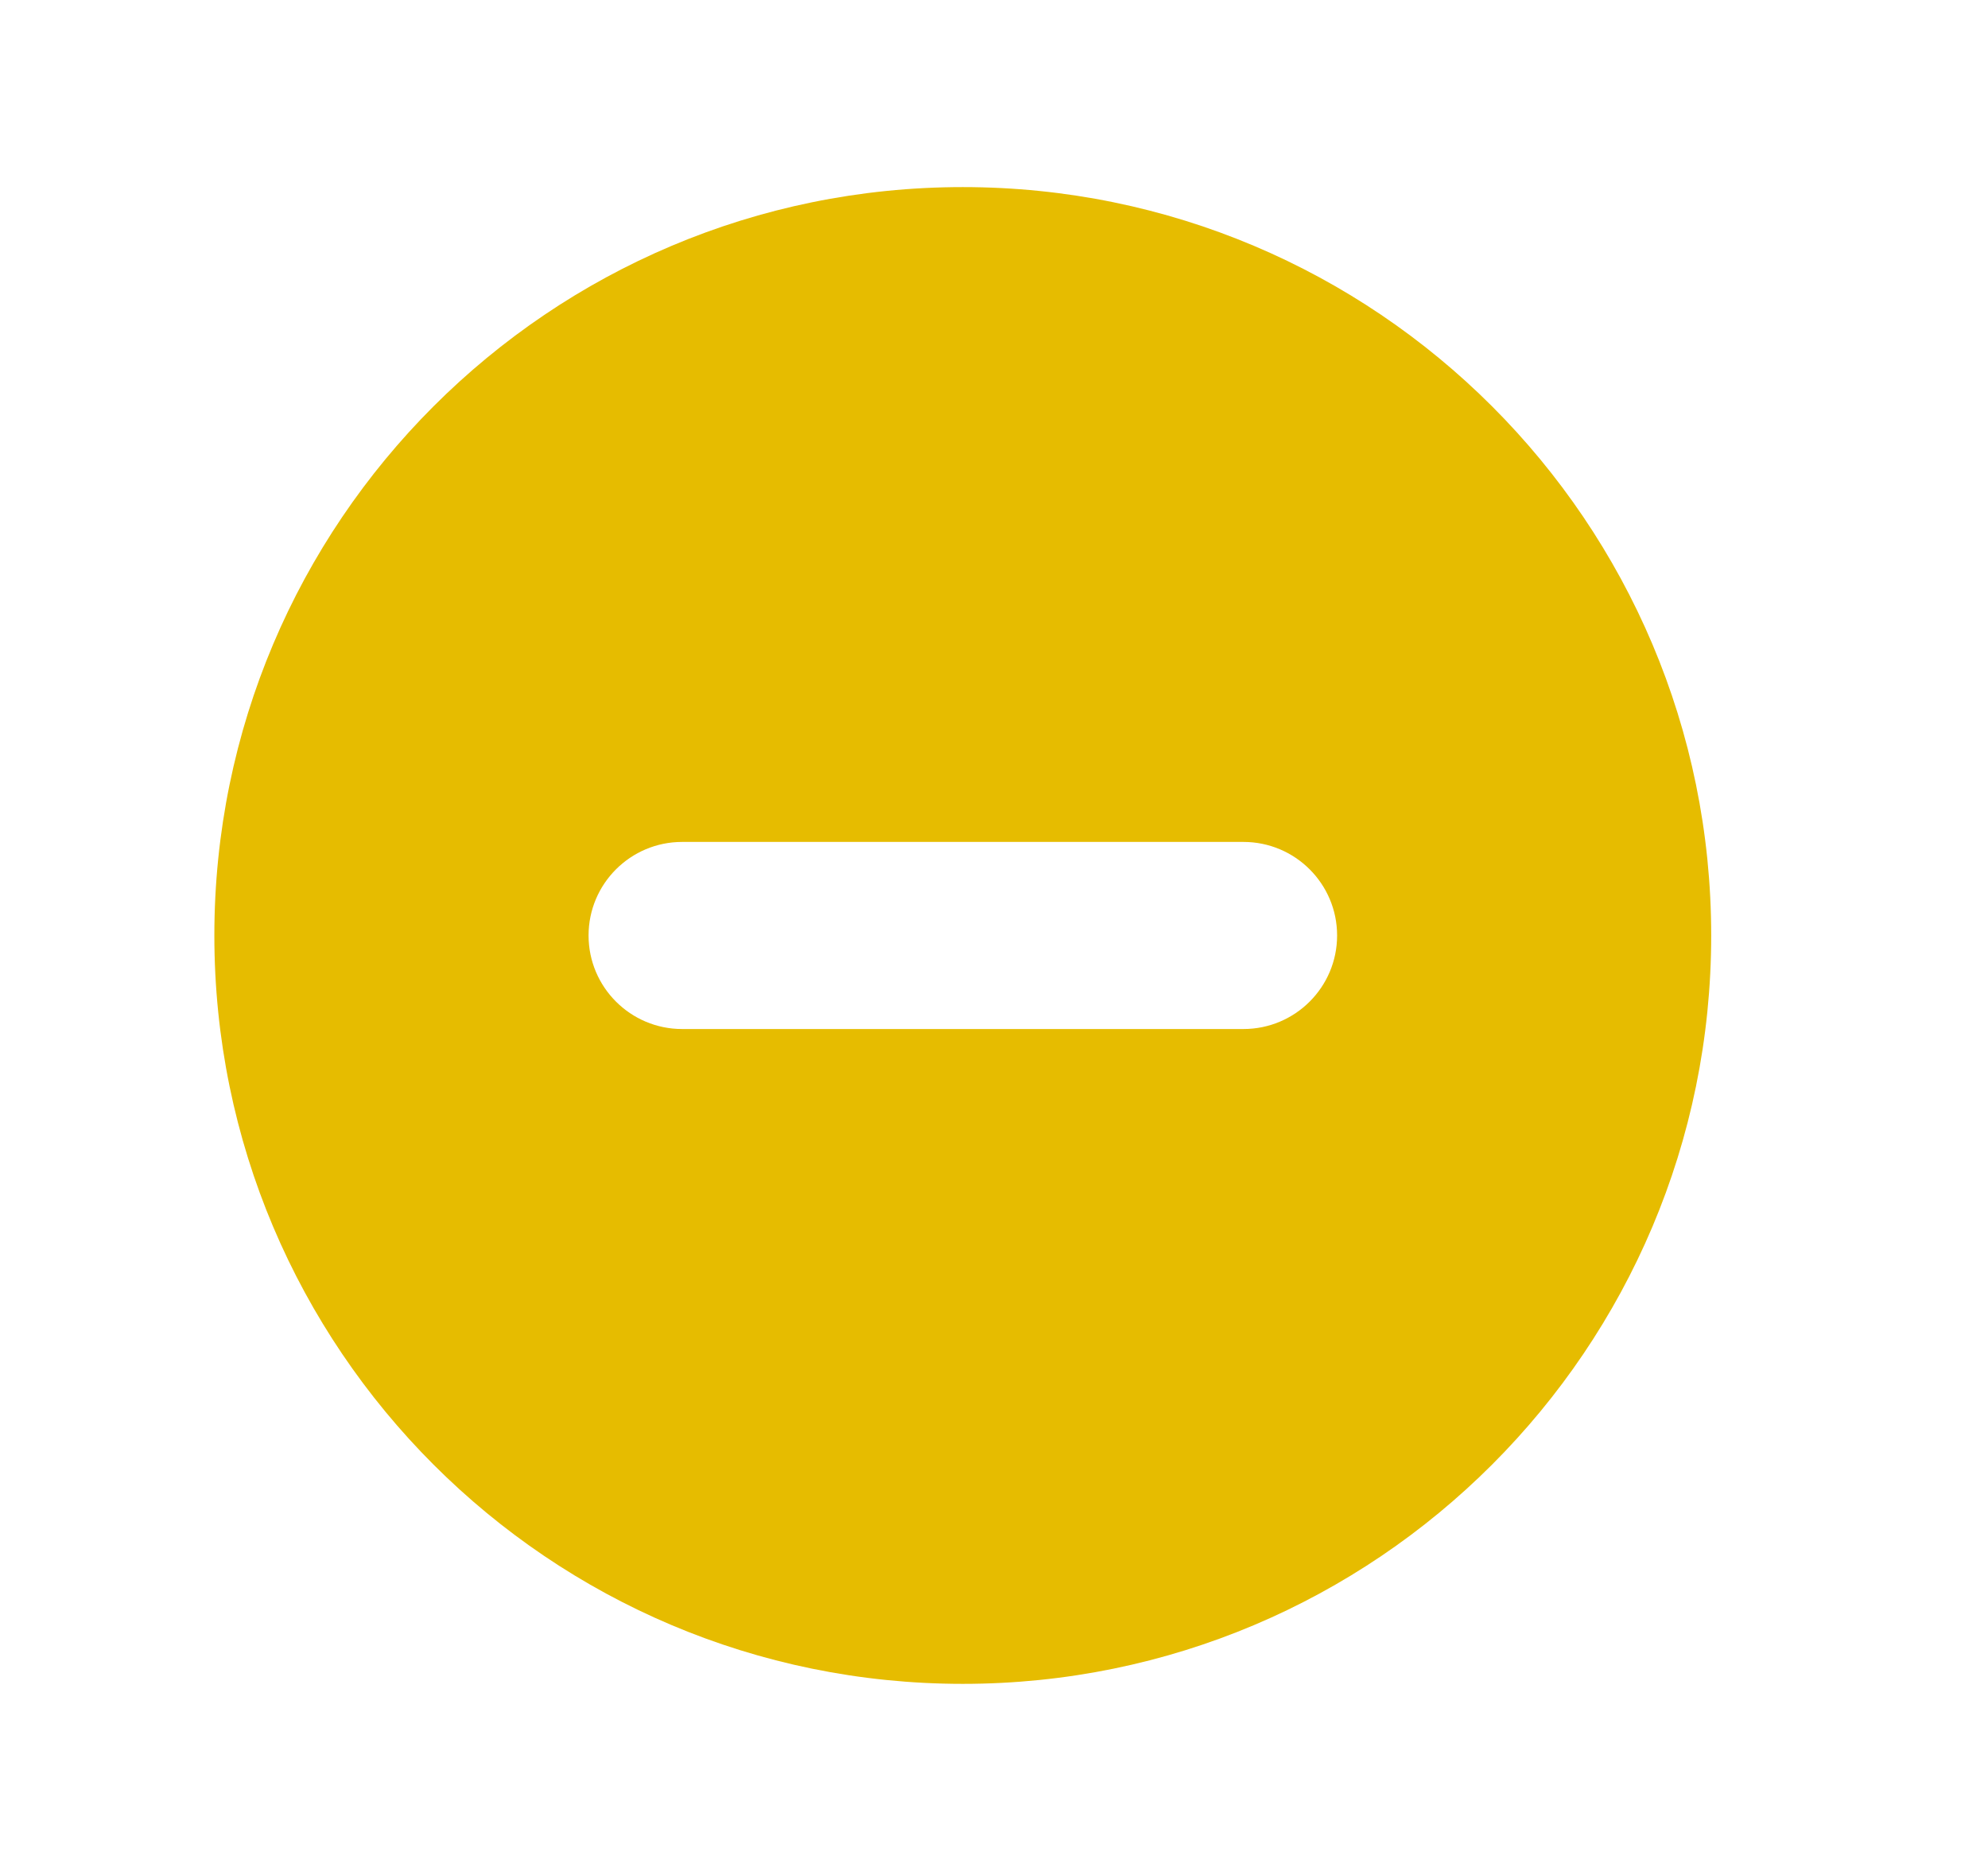<svg width="17" height="16" viewBox="0 0 17 16" fill="none" xmlns="http://www.w3.org/2000/svg">
<g clip-path="url(#clip0_12687_11183)">
<path fill-rule="evenodd" clip-rule="evenodd" d="M8.233 14.4C11.768 14.4 14.633 11.535 14.633 8C14.633 4.465 11.768 1.6 8.233 1.6C4.699 1.6 1.833 4.465 1.833 8C1.833 11.535 4.699 14.4 8.233 14.4ZM5.833 7.2C5.392 7.2 5.033 7.558 5.033 8C5.033 8.442 5.392 8.8 5.833 8.8H10.633C11.075 8.8 11.434 8.442 11.434 8C11.434 7.558 11.075 7.2 10.633 7.2H5.833Z" fill="#E6BC00"/>
</g>
<defs>
<clipPath id="clip0_12687_11183">
<rect x="0.233" width="16" height="16" rx="6" fill="white"/>
</clipPath>
</defs>
</svg>
